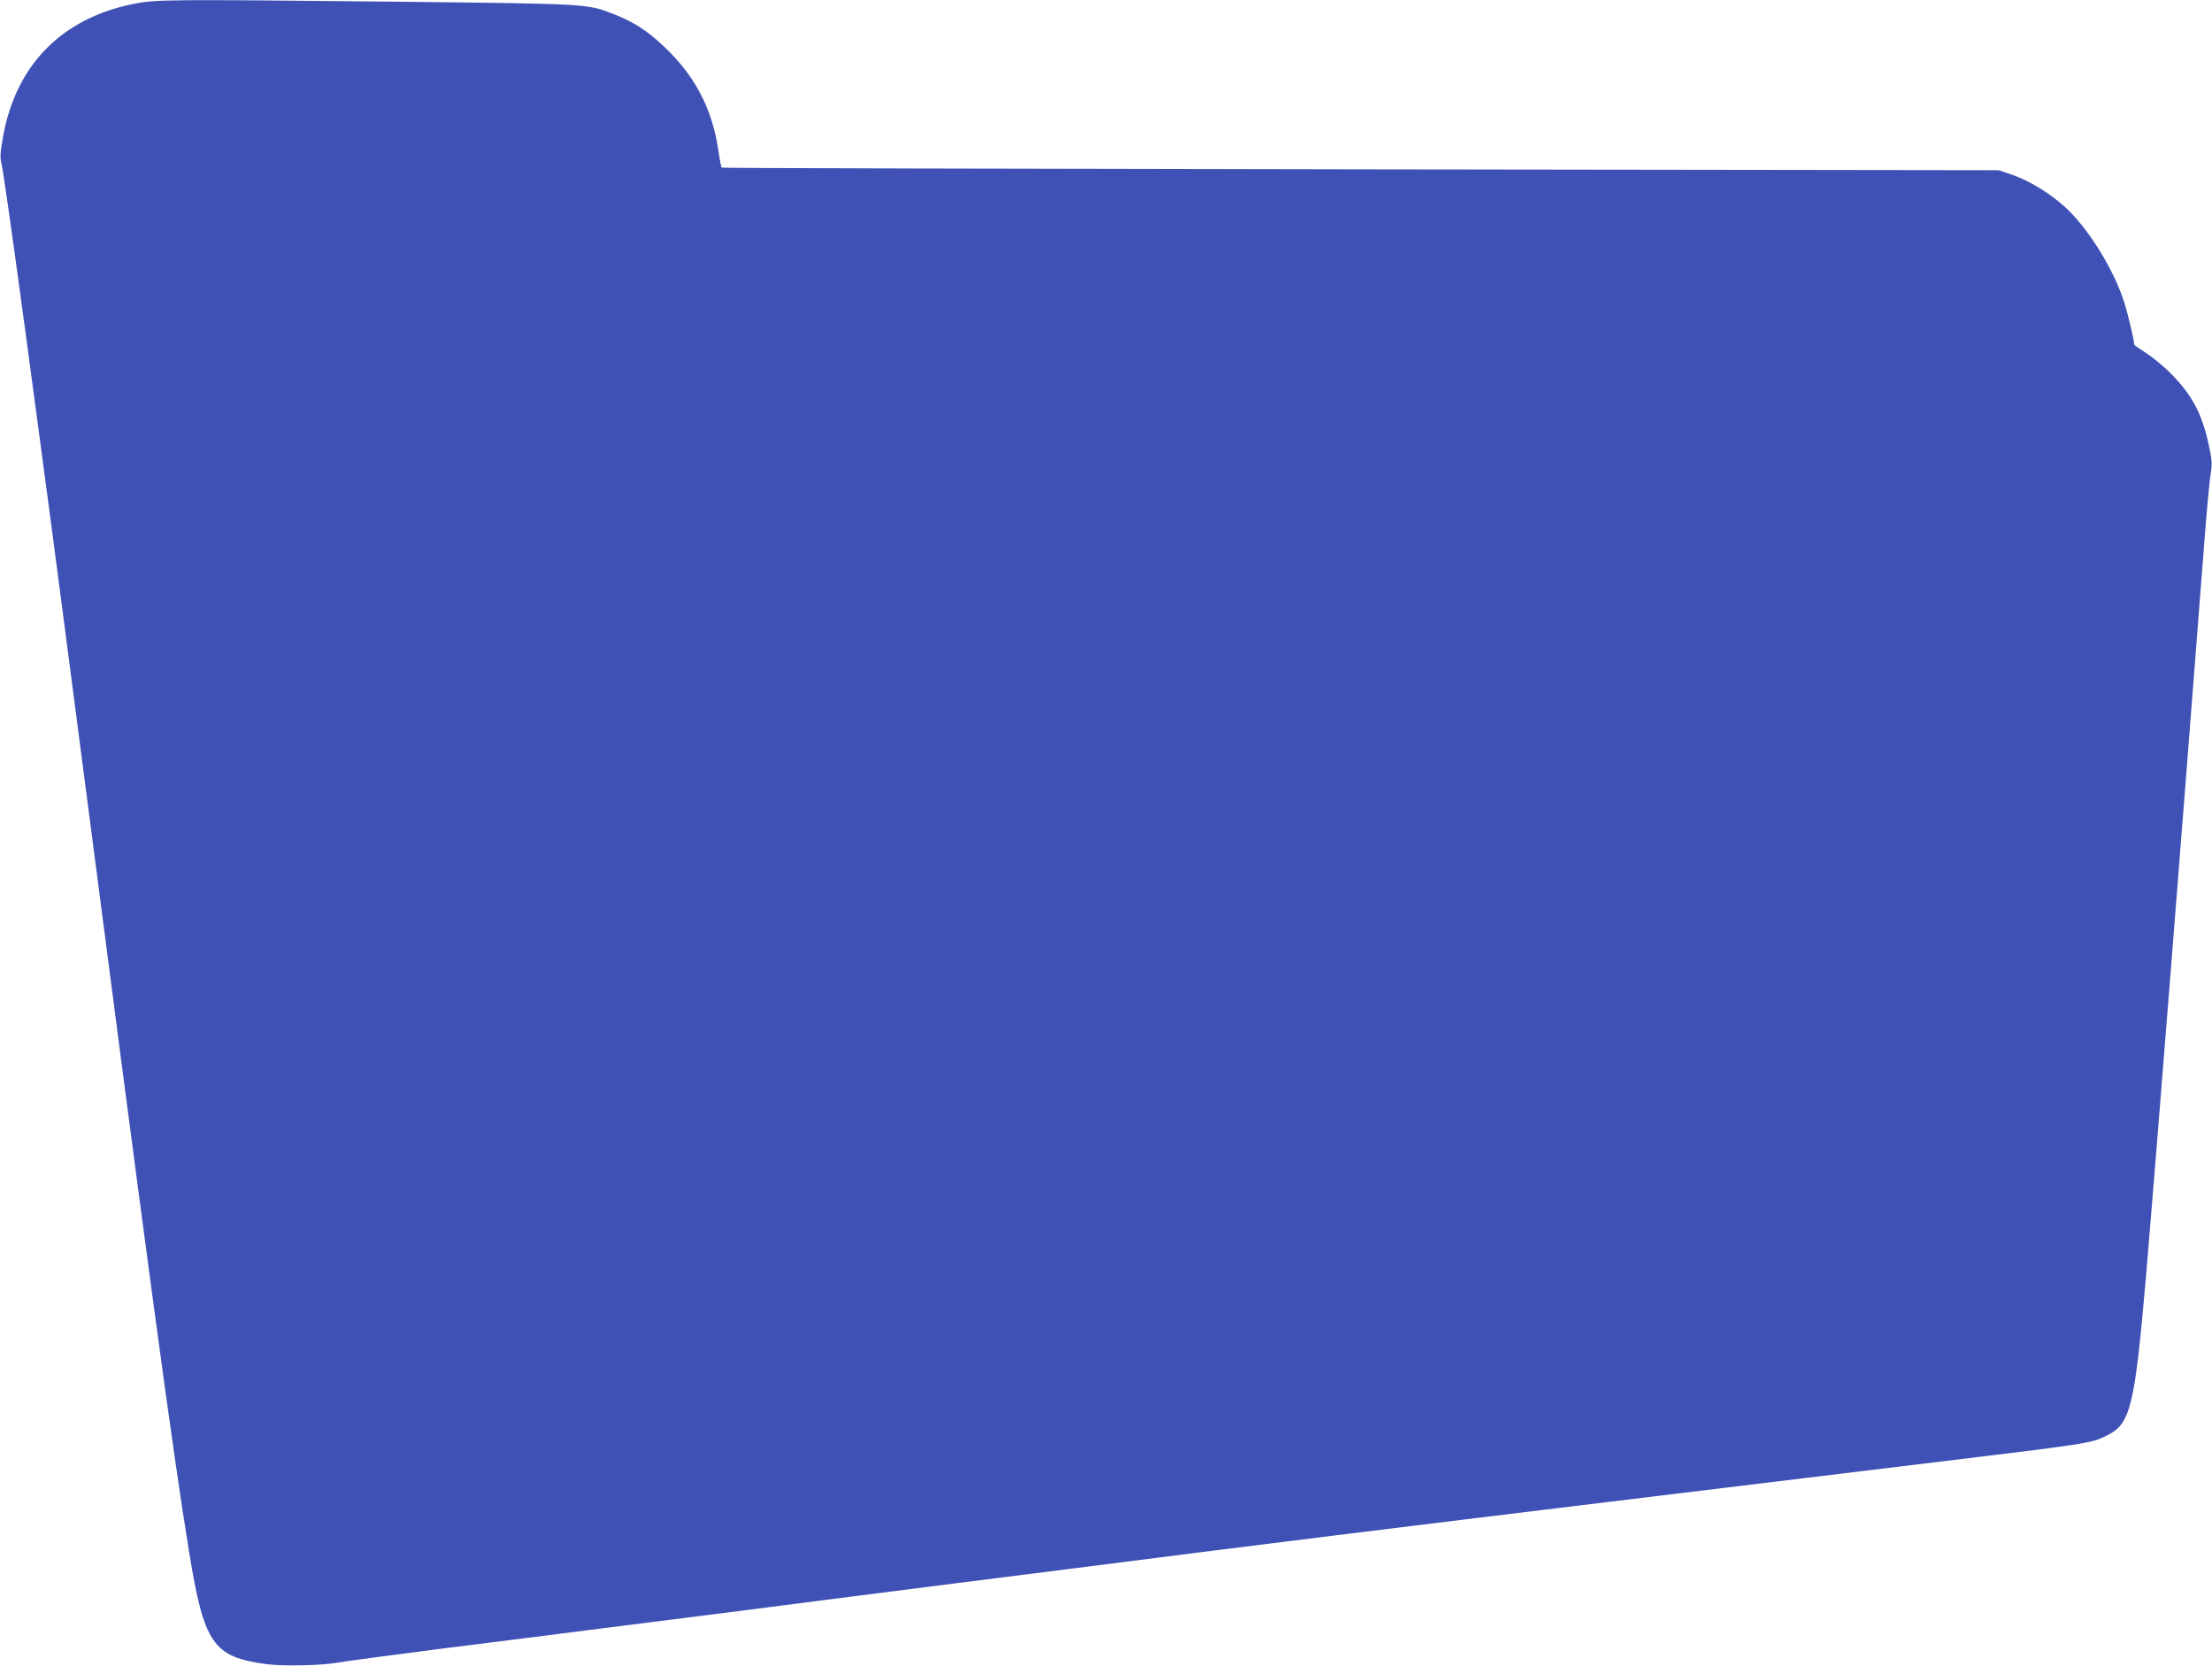 <?xml version="1.0" standalone="no"?>
<!DOCTYPE svg PUBLIC "-//W3C//DTD SVG 20010904//EN"
 "http://www.w3.org/TR/2001/REC-SVG-20010904/DTD/svg10.dtd">
<svg version="1.0" xmlns="http://www.w3.org/2000/svg"
 width="1280pt" height="964pt" viewBox="0 0 1280 964"
 preserveAspectRatio="xMidYMid meet">
<g transform="translate(0,964) scale(0.1,-0.1)"
fill="#3f51b5" stroke="none">
<path d="M765 9616 c-409 -85 -670 -351 -746 -759 -18 -102 -20 -128 -10 -166
19 -76 221 -1565 421 -3106 432 -3328 568 -4337 665 -4930 86 -528 138 -603
445 -645 94 -13 323 -8 410 8 30 6 305 43 610 82 305 38 715 90 910 115 195
25 533 68 750 95 217 28 463 59 545 70 83 11 382 49 665 85 283 36 675 85 870
110 998 128 1835 231 3020 375 85 10 493 60 905 110 413 50 820 100 905 110
968 117 966 117 1058 161 142 69 164 160 232 944 54 636 206 2550 335 4220 14
182 30 362 37 400 10 61 8 82 -10 167 -38 179 -95 288 -212 408 -41 43 -108
99 -147 124 -40 26 -73 49 -73 51 0 24 -36 176 -57 243 -62 196 -214 439 -349
559 -89 79 -203 148 -299 181 l-80 27 -3692 5 c-2030 3 -3694 7 -3697 10 -3 3
-12 50 -20 105 -36 238 -135 427 -313 595 -99 94 -179 145 -298 191 -148 57
-146 57 -1230 69 -1370 14 -1414 14 -1550 -14z"/>
</g>
</svg>
